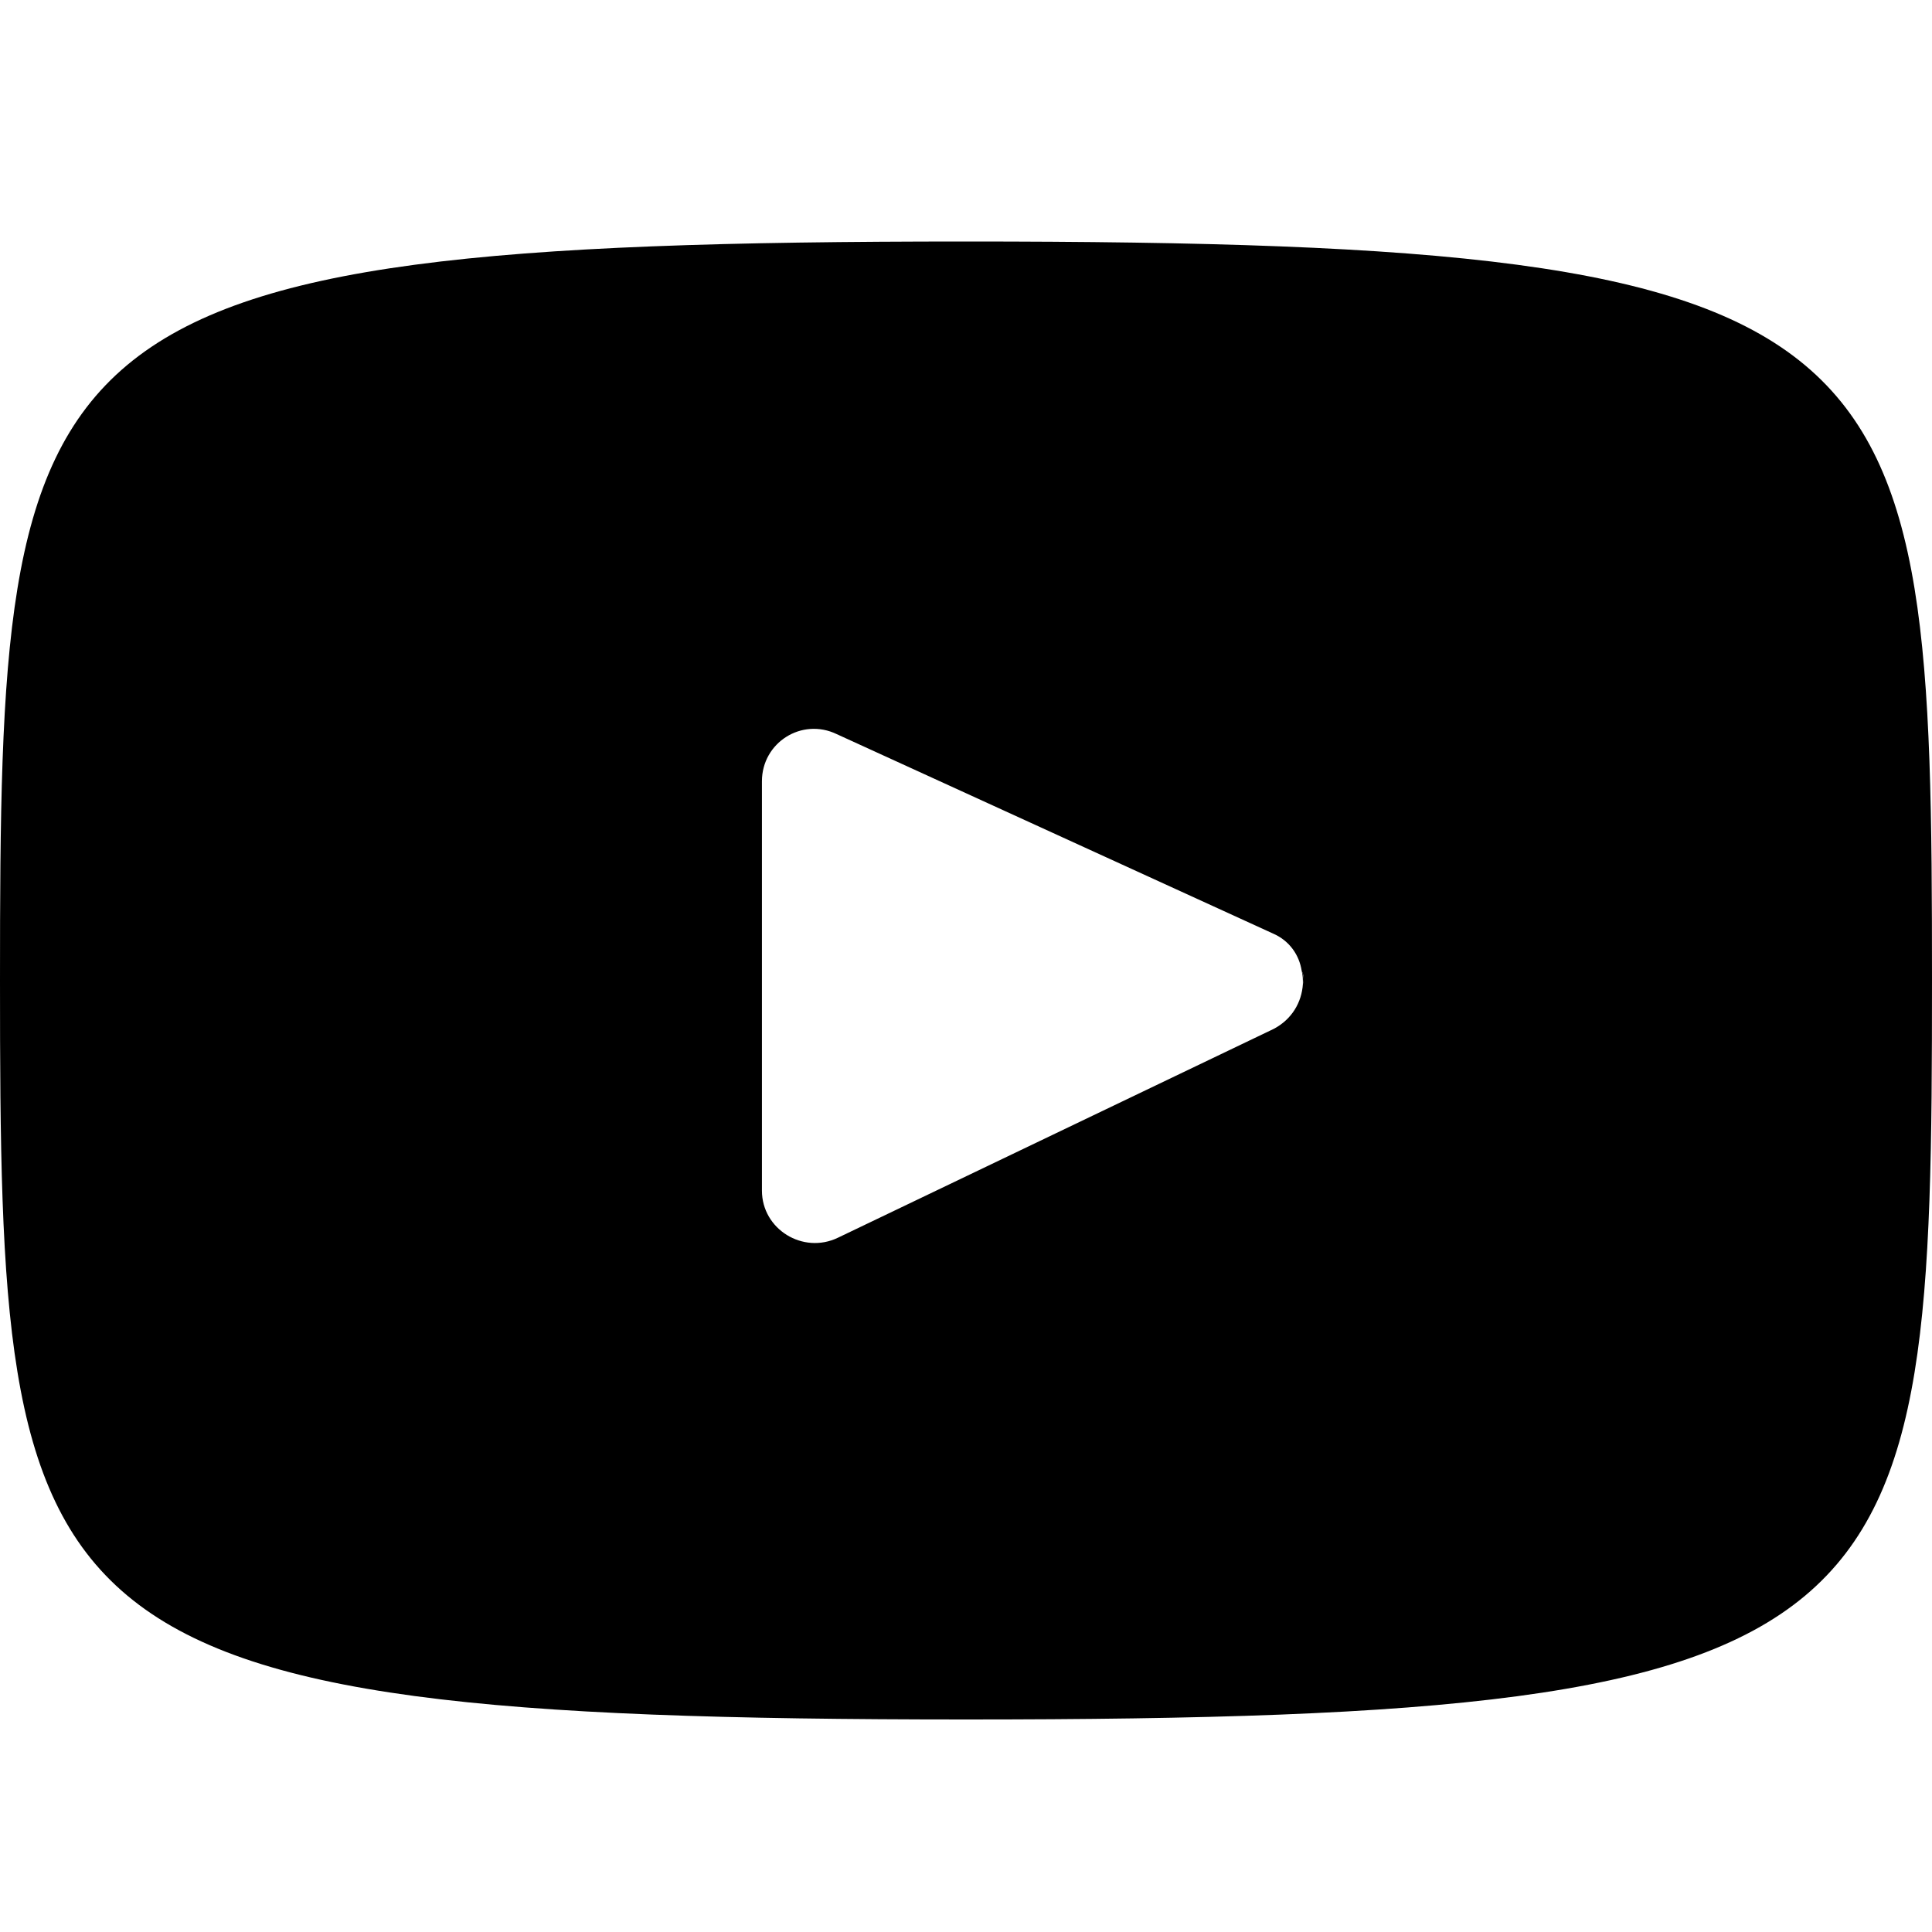 <?xml version="1.0" encoding="utf-8"?>
<!-- Generator: Adobe Illustrator 27.7.0, SVG Export Plug-In . SVG Version: 6.00 Build 0)  -->
<svg version="1.1" id="Ebene_1" xmlns="http://www.w3.org/2000/svg" xmlns:xlink="http://www.w3.org/1999/xlink" x="0px" y="0px"
	 viewBox="0 0 16 16" style="enable-background:new 0 0 16 16;" xml:space="preserve">
<g>
	<path d="M10.78,8.04c0.01,0.04,0.01,0.07,0.01,0.11C10.8,8.12,10.8,8.08,10.78,8.04z"/>
	<path d="M8,2C0.14,2,0,2.69,0,8.12c0,5.42,0.14,6.12,8,6.12s8-0.69,8-6.12S15.86,2,8,2z M10.55,8.52l-3.61,1.73
		c-0.29,0.14-0.63-0.07-0.63-0.39V6.47c0-0.32,0.33-0.53,0.62-0.39l3.61,1.65c0.14,0.06,0.22,0.18,0.24,0.31
		c0.02,0.04,0.02,0.07,0.01,0.11C10.78,8.3,10.7,8.44,10.55,8.52z"/>
</g>
</svg>
